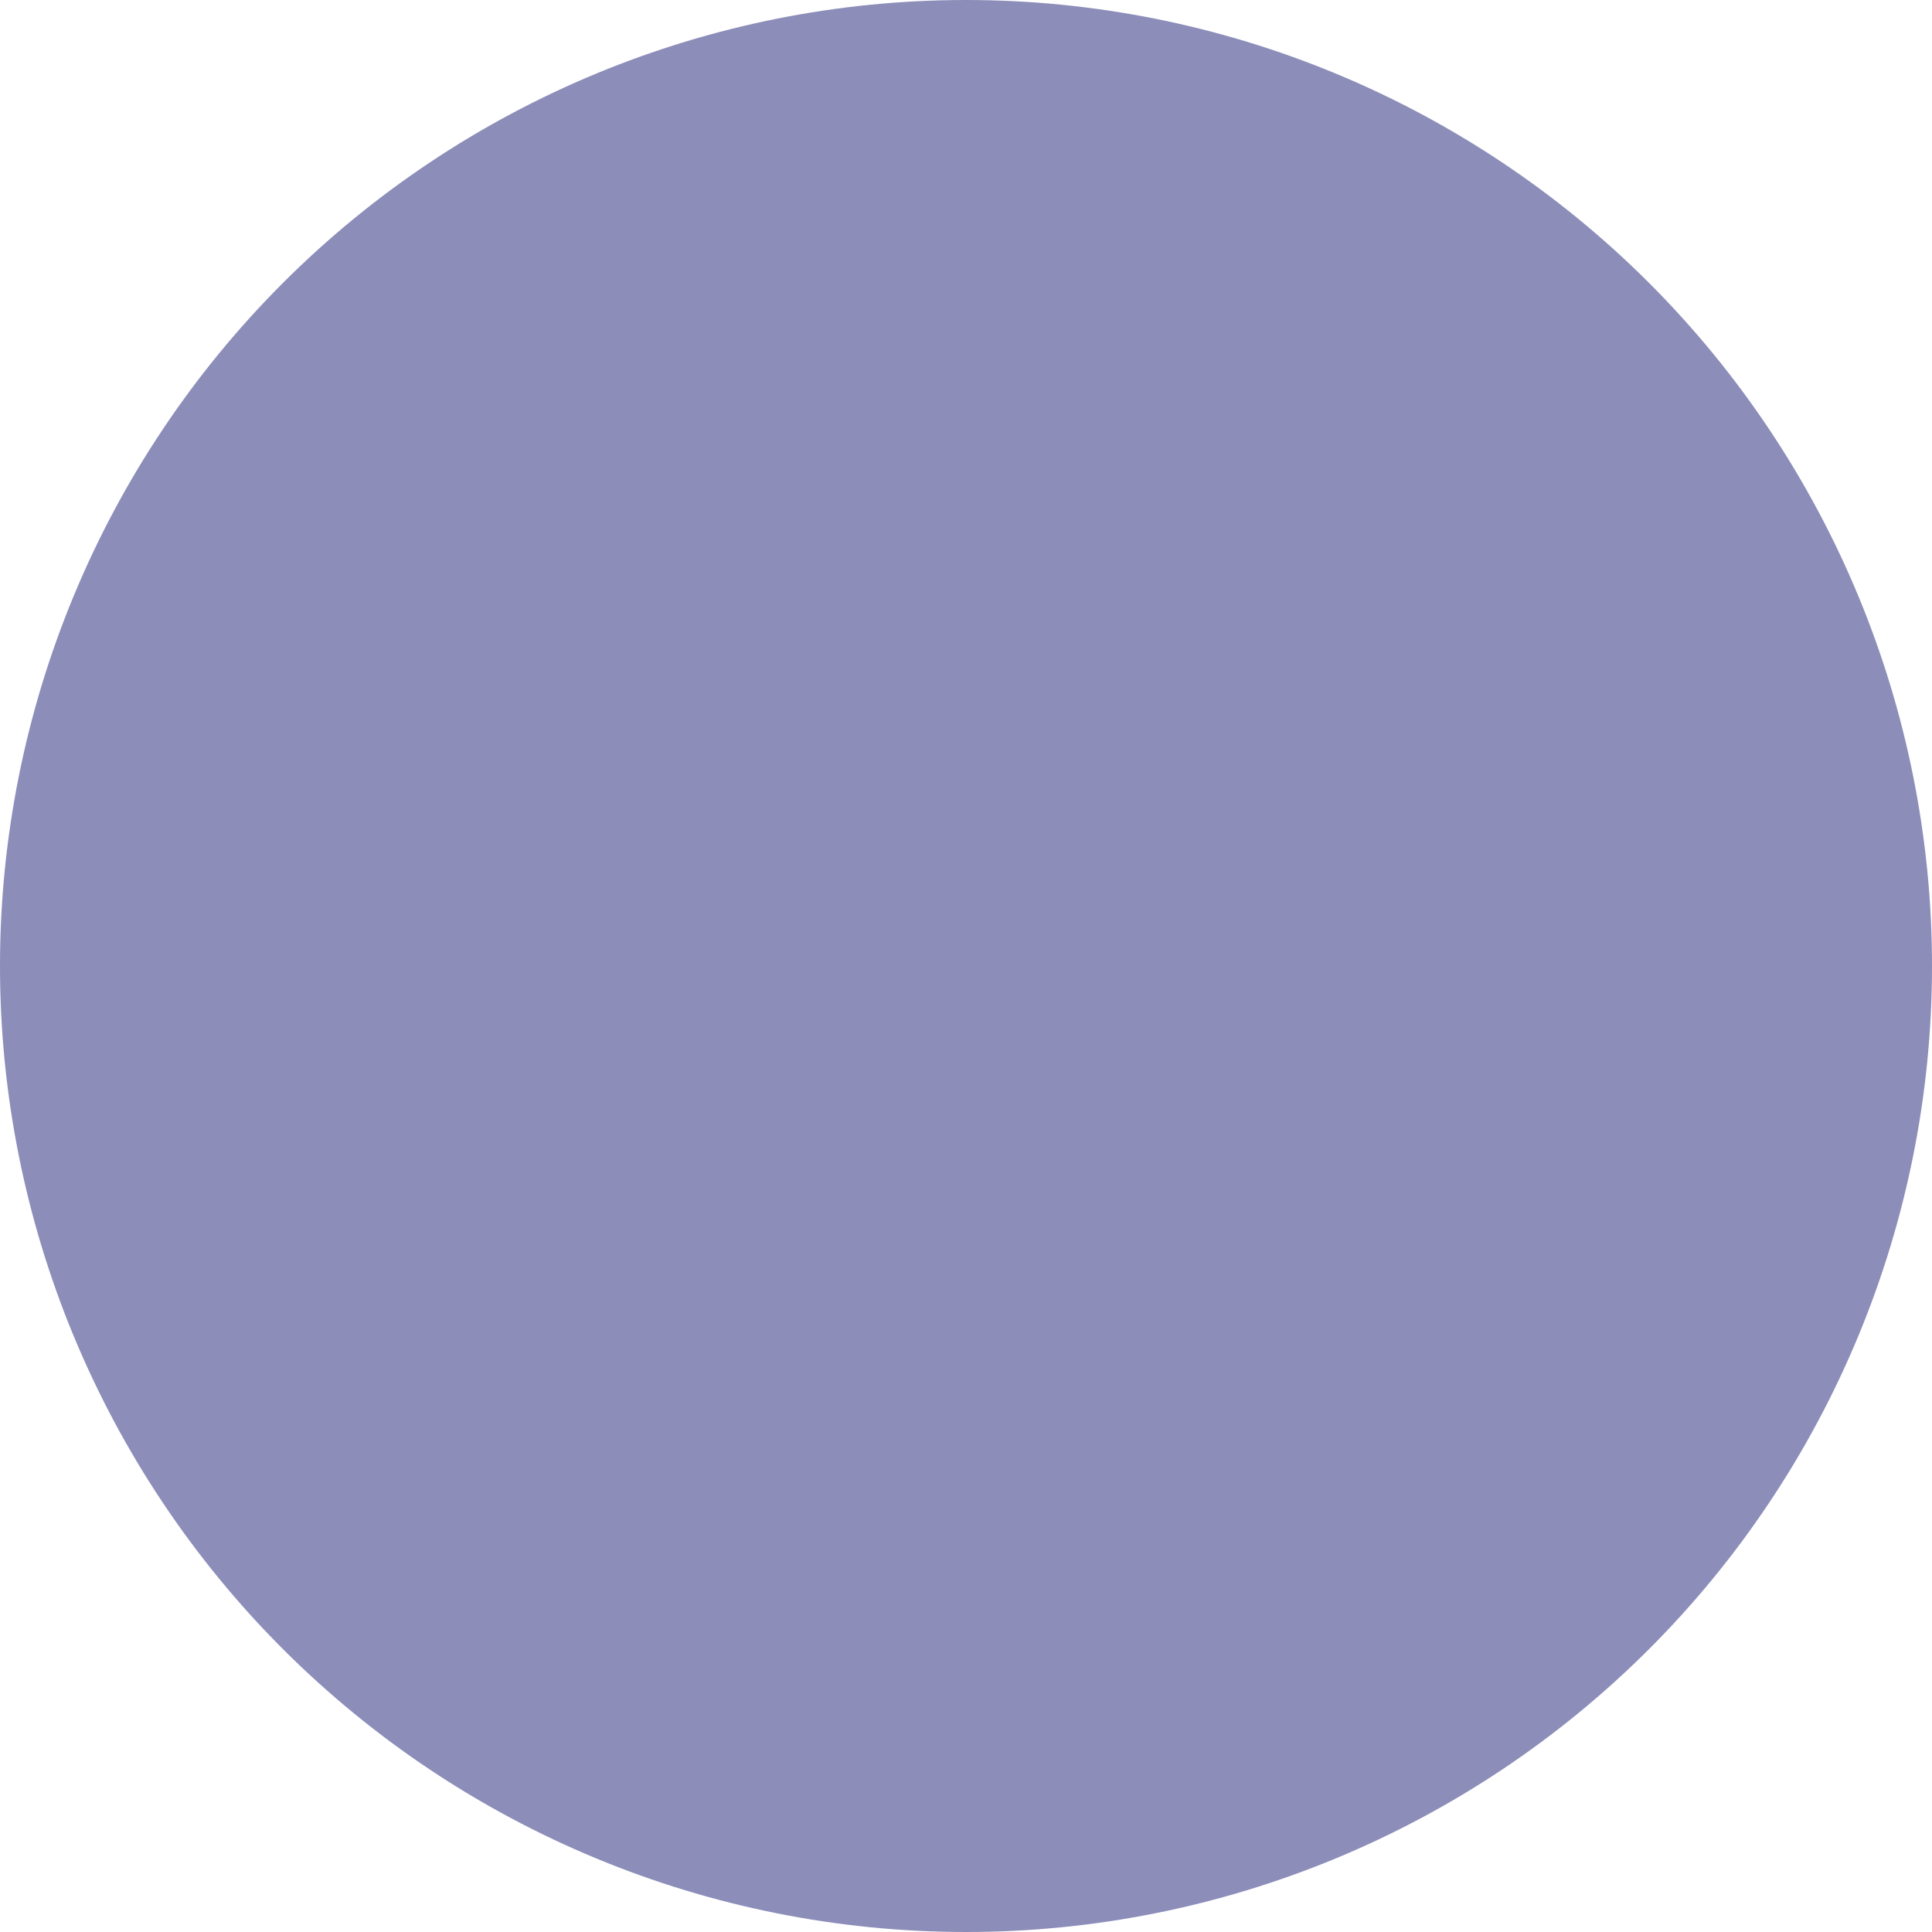 <?xml version="1.0" encoding="UTF-8"?> <svg xmlns="http://www.w3.org/2000/svg" width="9" height="9" viewBox="0 0 9 9" fill="none"> <path d="M7.682 1.318C6.838 0.474 5.693 -8.89211e-09 4.5 0C3.307 8.8921e-09 2.162 0.474 1.318 1.318C0.474 2.162 8.8921e-09 3.307 0 4.5C-8.8921e-09 5.693 0.474 6.838 1.318 7.682C2.162 8.526 3.307 9 4.5 9C5.693 9 6.838 8.526 7.682 7.682C8.526 6.838 9 5.693 9 4.5C9 3.307 8.526 2.162 7.682 1.318Z" fill="#8C8DB9"></path> </svg> 